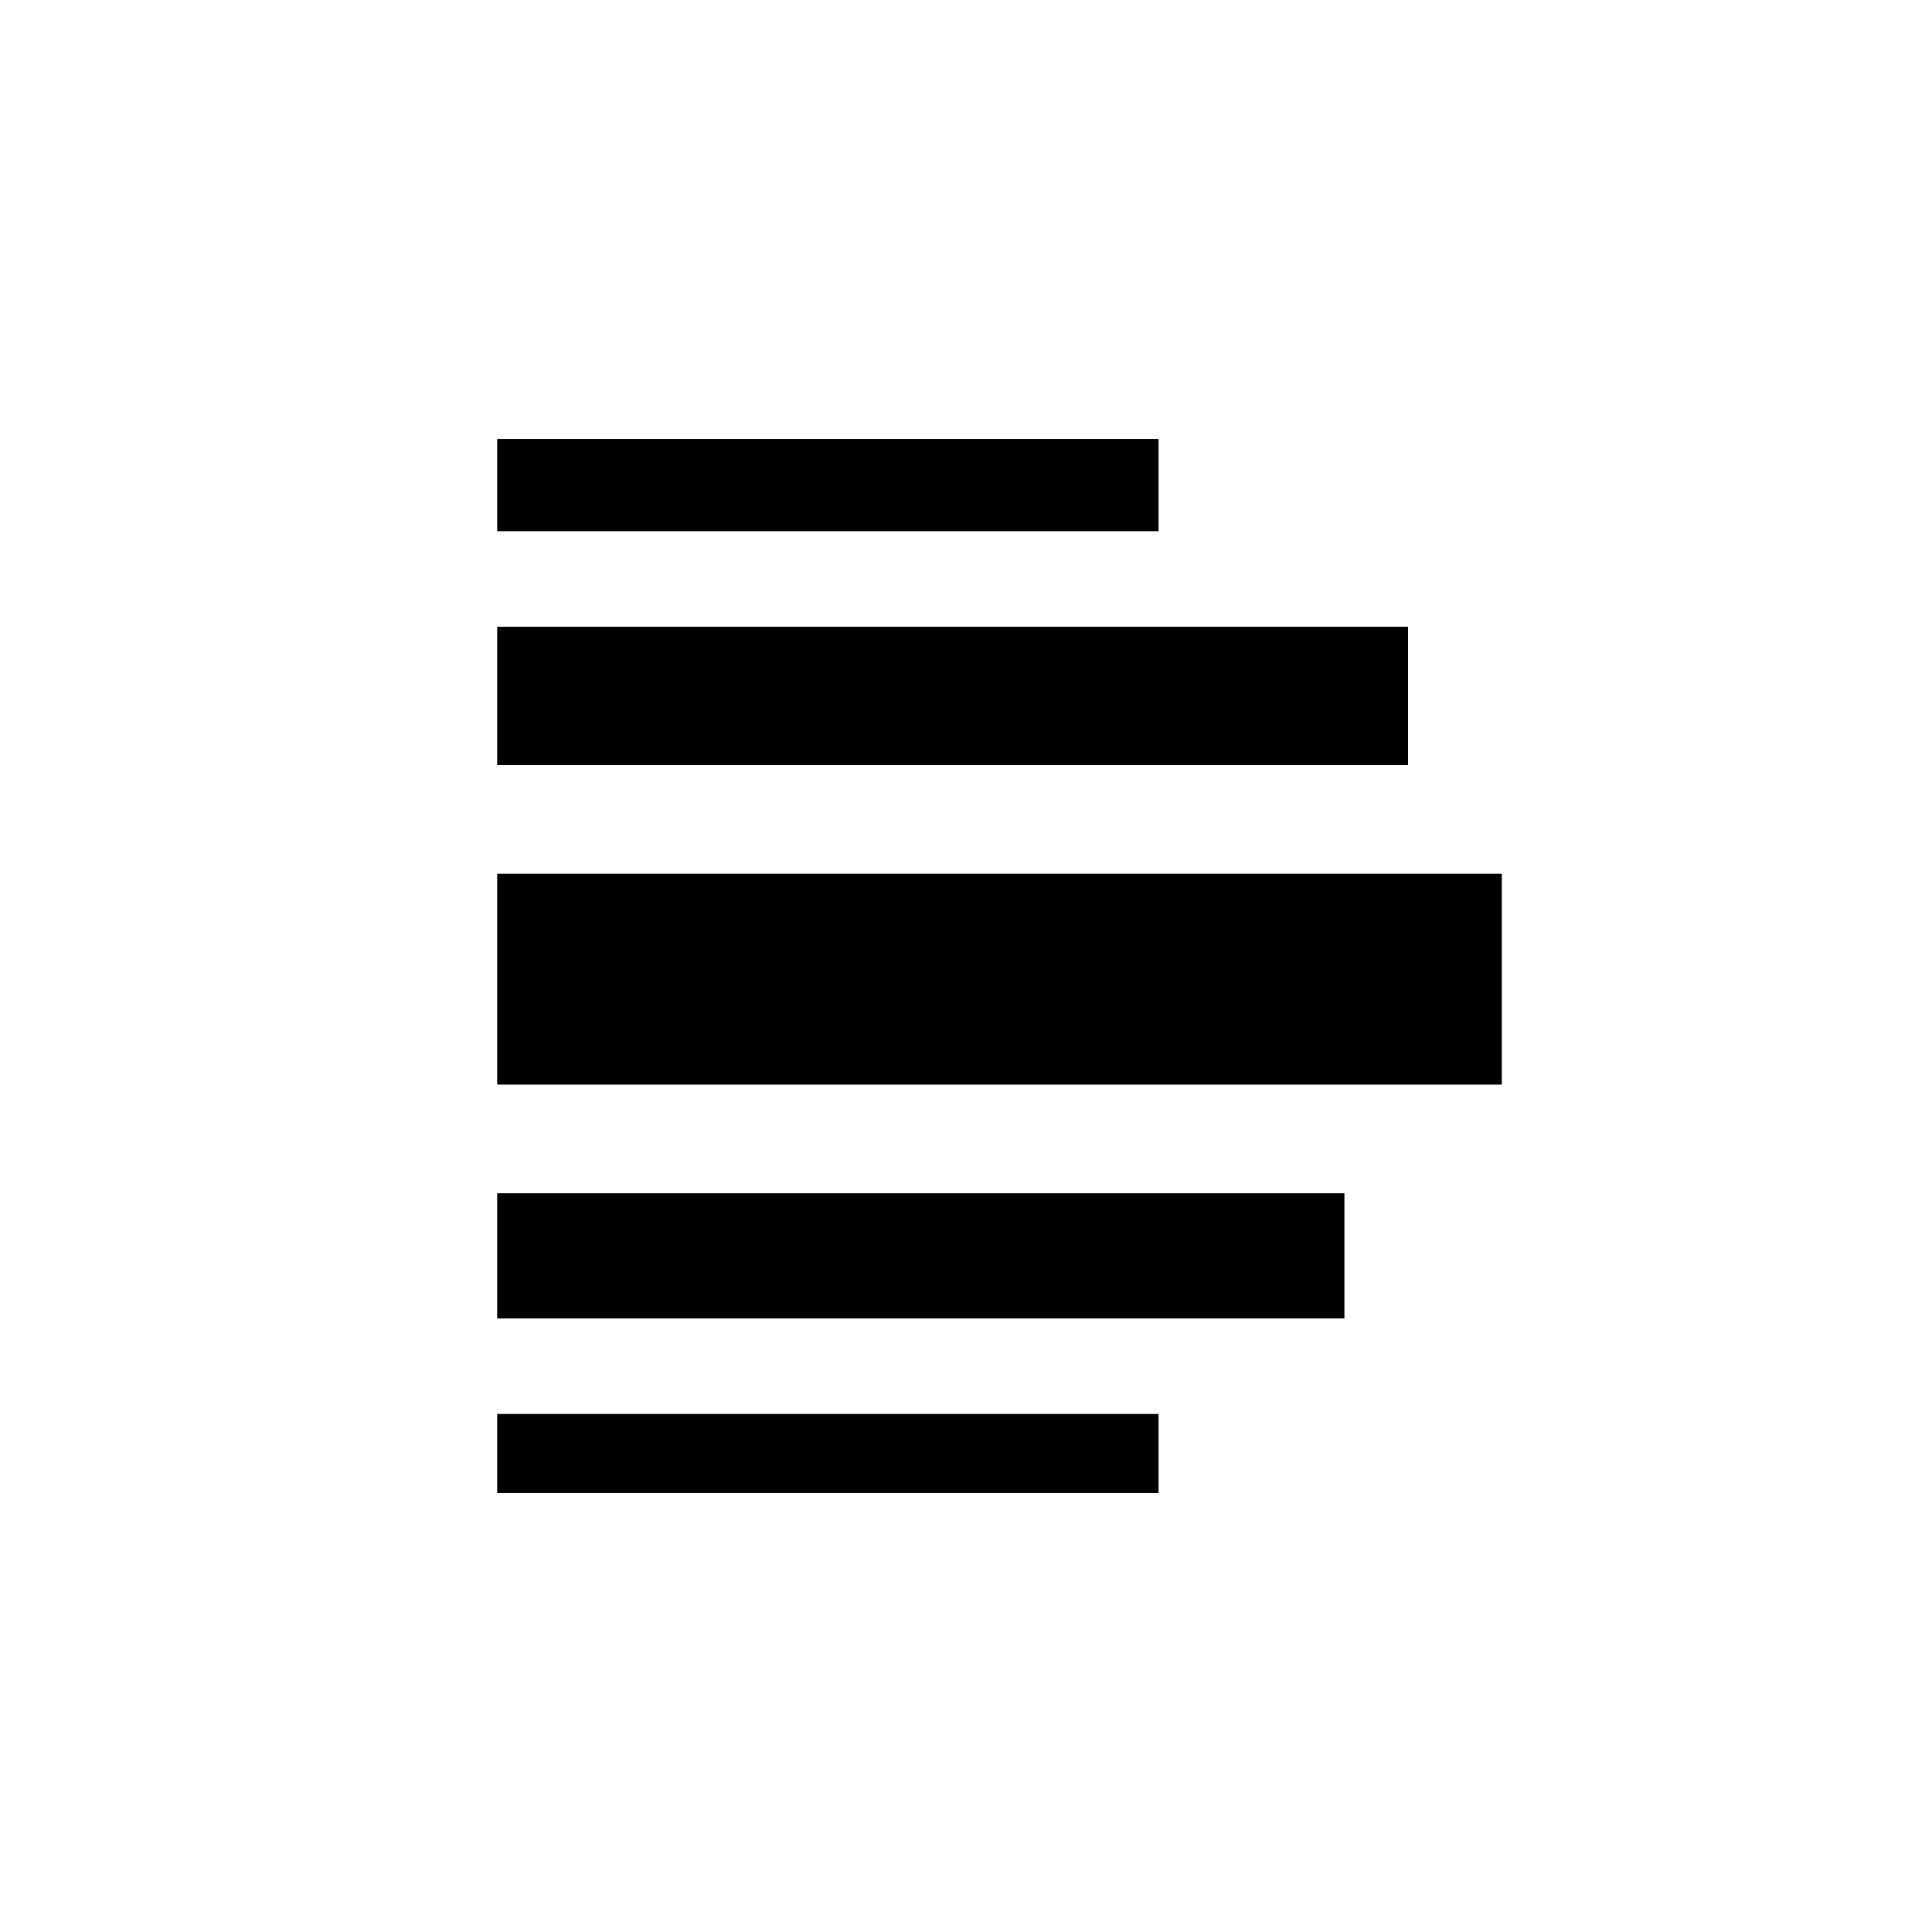 <svg fill="none" height="60" viewBox="0 0 60 60" width="60" xmlns="http://www.w3.org/2000/svg"><path d="m0 0h60v60h-60z" fill="#fff"/><g fill="#000"><path d="m15.44 13.633h20.54v2.864h-20.54z"/><path d="m15.44 19.464h28.288v4.296h-28.288z"/><path d="m15.44 27.136h31.2v6.547h-31.2z"/><path d="m15.44 37.058h26.312v3.887h-26.312z"/><path d="m15.44 43.912h20.54v2.455h-20.54z"/></g></svg>